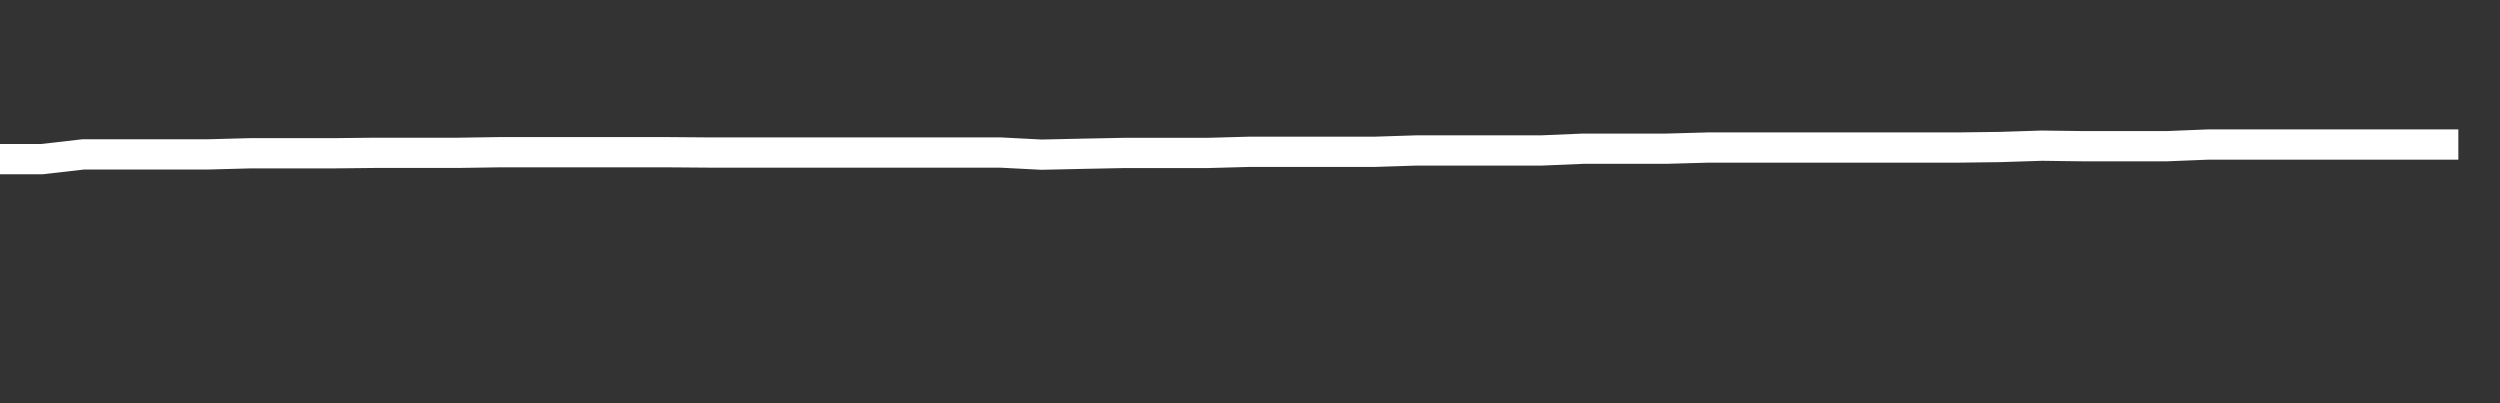 <svg xmlns="http://www.w3.org/2000/svg" width="248" height="40" viewBox="0 0 248 40" shape-rendering="auto"><rect x="0" y="0" width="248" height="40" fill="#333333" stroke="none"/><polyline points="0, 15.787 4.133, 15.787 8.267, 15.315 12.4, 15.315 16.533, 15.315 20.667, 15.315 24.8, 15.205 28.933, 15.205 33.067, 15.205 37.2, 15.16 41.333, 15.16 45.467, 15.16 49.6, 15.098 53.733, 15.098 57.867, 15.098 62, 15.098 66.133, 15.098 70.267, 15.13 74.4, 15.13 78.533, 15.13 82.667, 15.13 86.8, 15.13 90.933, 15.13 95.067, 15.13 99.2, 15.13 103.333, 15.342 107.467, 15.252 111.6, 15.17 115.733, 15.17 119.867, 15.17 124, 15.057 128.133, 15.057 132.267, 15.057 136.4, 15.057 140.533, 14.925 144.667, 14.925 148.8, 14.925 152.933, 14.925 157.067, 14.75 161.2, 14.75 165.333, 14.75 169.467, 14.635 173.6, 14.635 177.733, 14.635 181.867, 14.635 186, 14.635 190.133, 14.635 194.267, 14.635 198.4, 14.584 202.533, 14.451 206.667, 14.503 210.8, 14.503 214.933, 14.503 219.067, 14.337 223.2, 14.337 227.333, 14.337 231.467, 14.337 235.6, 14.337 239.733, 14.337 243.867, 14.337 248" stroke="#fff" stroke-width="3" stroke-opacity="1" fill="none" fill-opacity="0"></polyline></svg>